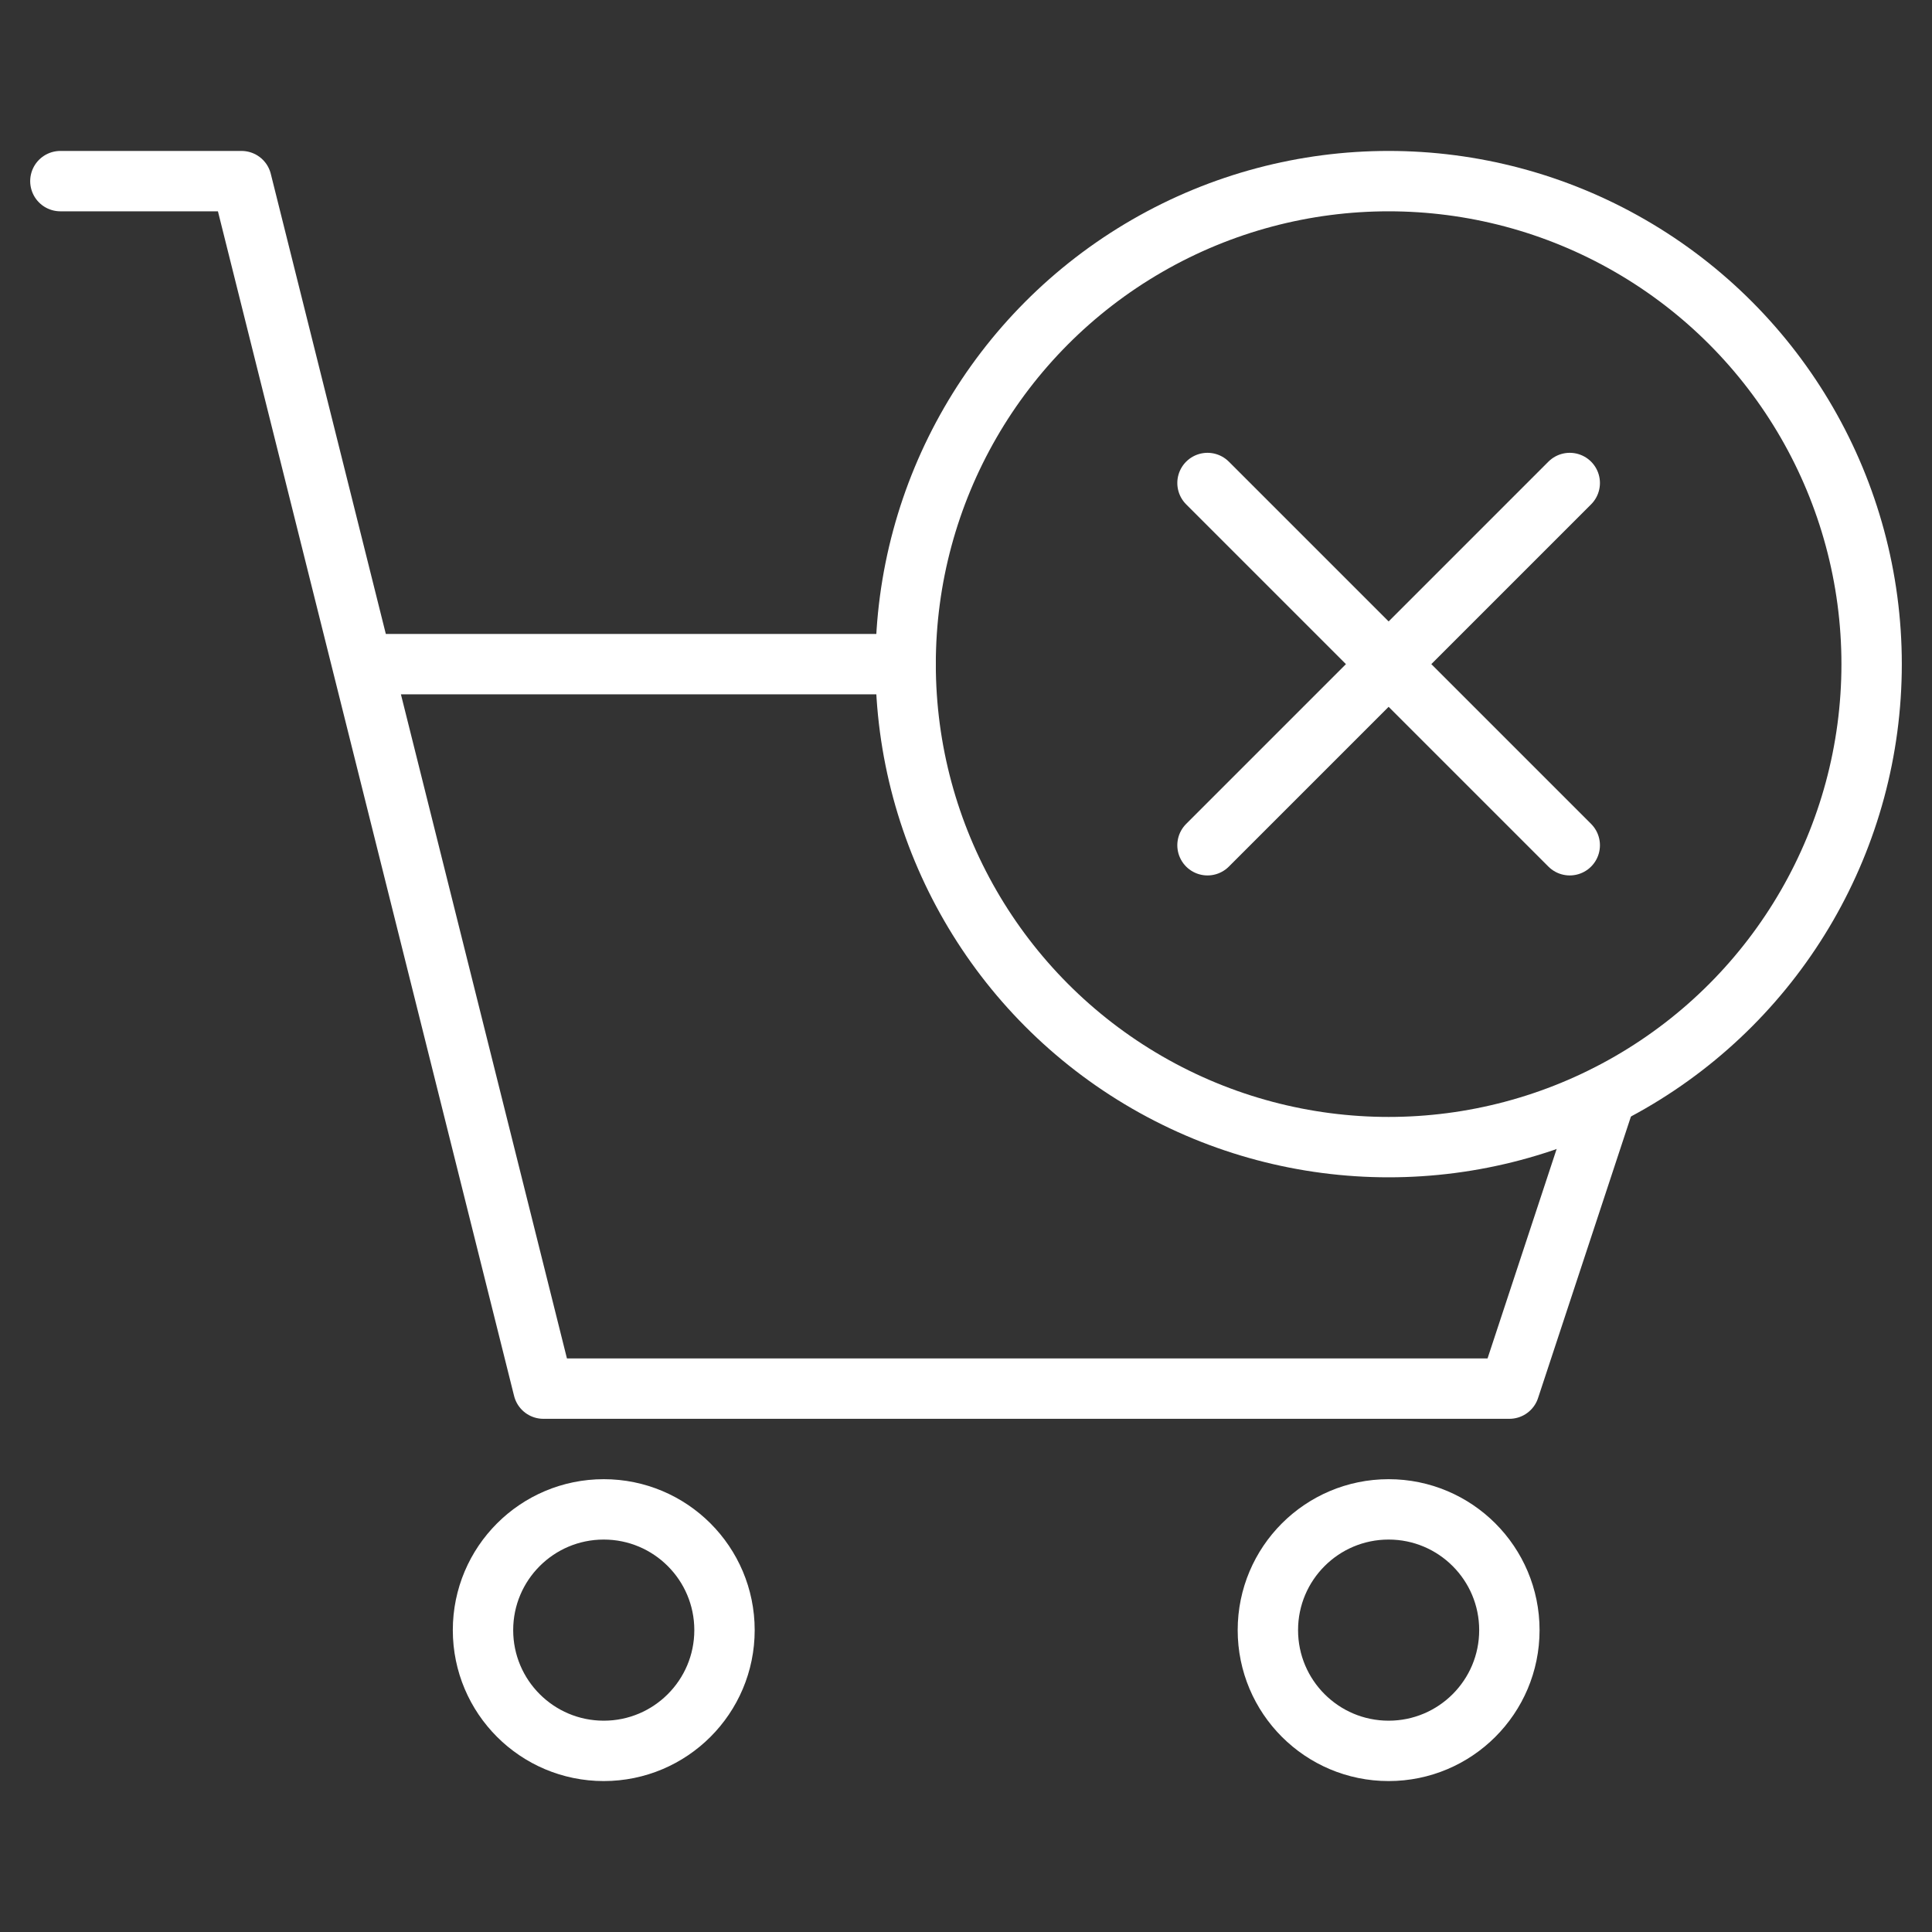 <svg xmlns="http://www.w3.org/2000/svg" viewBox="0 0 64 64" aria-labelledby="title"
aria-describedby="desc" role="img" xmlns:xlink="http://www.w3.org/1999/xlink">
  <rect x="0" y="0" width="64" height="64" fill="#333333" stroke="none"/>
  <title>Clear Shopping Cart</title>
  <desc>A line styled icon from Orion Icon Library.</desc>
  <path data-name="layer2"
  fill="none" stroke="#ffffff" stroke-miterlimit="10" stroke-width="2" d="M30 22H12M2 6h6l10 40h32l3.2-9.7"
  stroke-linejoin="round" stroke-linecap="round"></path>
  <circle data-name="layer2" cx="20" cy="54" r="4" fill="none" stroke="#ffffff"
  stroke-miterlimit="10" stroke-width="2" stroke-linejoin="round" stroke-linecap="round"></circle>
  <circle data-name="layer2" cx="46" cy="54" r="4" fill="none"
  stroke="#ffffff" stroke-miterlimit="10" stroke-width="2" stroke-linejoin="round"
  stroke-linecap="round"></circle>
  <circle data-name="layer1" cx="46" cy="22" r="16" fill="none"
  stroke="#ffffff" stroke-miterlimit="10" stroke-width="2" stroke-linejoin="round"
  stroke-linecap="round"></circle>
  <path data-name="layer1" fill="none" stroke="#ffffff" stroke-miterlimit="10"
  stroke-width="2" d="M52 16L40 28m0-12l12 12" stroke-linejoin="round" stroke-linecap="round"></path>
</svg>